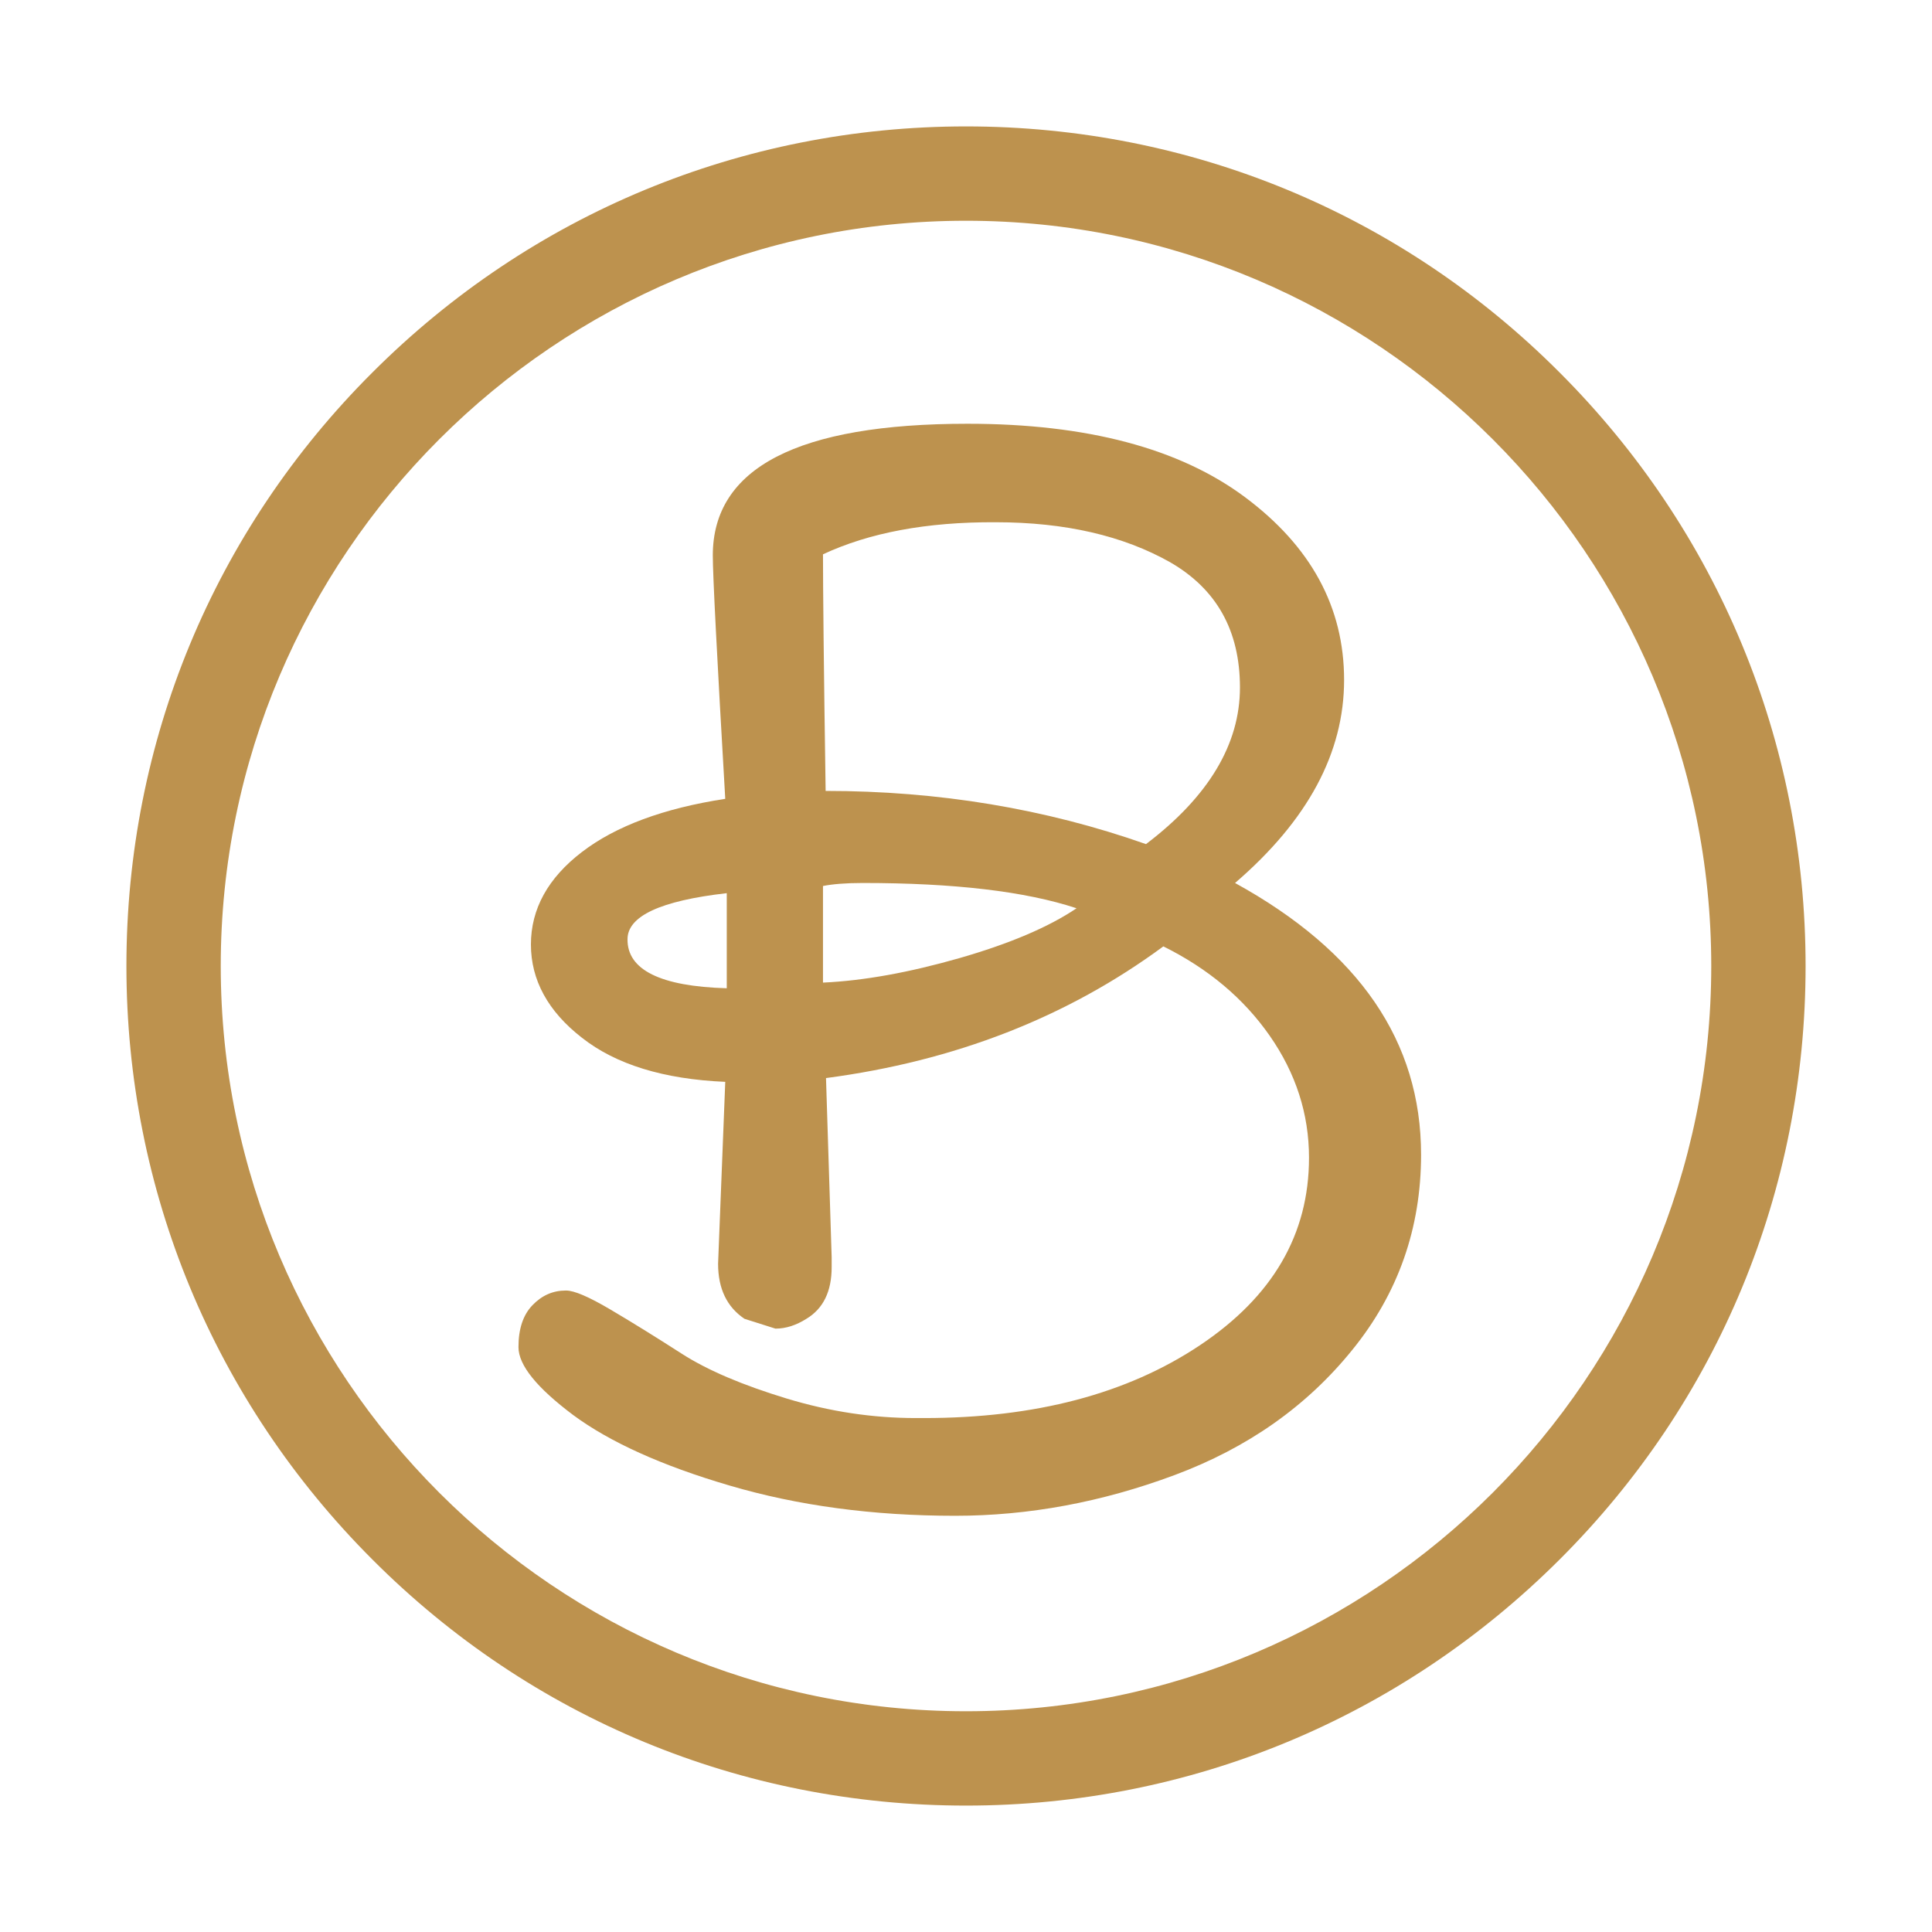 <?xml version="1.0" encoding="utf-8"?>
<!-- Generator: Adobe Illustrator 21.0.0, SVG Export Plug-In . SVG Version: 6.00 Build 0)  -->
<svg version="1.1" id="Layer_1" xmlns="http://www.w3.org/2000/svg" xmlns:xlink="http://www.w3.org/1999/xlink" x="0px" y="0px"
	 viewBox="0 0 512 512" style="enable-background:new 0 0 512 512;" xml:space="preserve">
<style type="text/css">
	.st0{fill:#BD924E;}
</style>
<g>
	<g>
		<g>
			<path class="st0" d="M256,478.5c-59.4,0-115.3-23.1-157.3-65.2c-42-42-65.2-97.9-65.2-157.3S56.6,140.7,98.7,98.7
				c42-42,97.9-65.2,157.3-65.2s115.3,23.1,157.3,65.2c42,42,65.2,97.9,65.2,157.3s-23.1,115.3-65.2,157.3S315.4,478.5,256,478.5z
				 M256,58.5C147.1,58.5,58.5,147.1,58.5,256S147.1,453.5,256,453.5S453.5,364.9,453.5,256S364.9,58.5,256,58.5z"/>
		</g>
	</g>
</g>
<g>
	<g>
		<g>
			<path class="st0" d="M190.3,334.9l1.9-48.2c-16.3-0.7-29-4.6-38-11.7c-9-7-13.5-15.3-13.5-24.7c0-9.4,4.5-17.6,13.5-24.5
				s21.7-11.6,38-14.1c-2.2-37.8-3.3-59.3-3.3-64.5c0-23.2,22.5-34.9,67.5-34.9c31.6,0,56.2,6.5,73.6,19.5s26.2,29.1,26.2,48.4
				s-9.6,37.2-28.9,53.8c32.9,18.1,49.3,42,49.3,72c0,19.5-6.1,36.8-18.2,51.7c-12.1,15-27.8,26-47.1,33.2s-38.7,10.8-58.2,10.8
				c-21.8,0-41.7-2.7-59.7-8c-18.1-5.3-31.9-11.6-41.5-18.7c-9.6-7.2-14.5-13.2-14.5-18s1.2-8.5,3.7-11.1s5.4-3.9,8.9-3.9
				c2.2,0,6.1,1.7,11.7,5c5.6,3.3,11.9,7.2,18.9,11.7s16.3,8.4,27.8,11.9s22.9,5.2,34.3,5.2c0.7,0,1.5,0,2.2,0
				c29.4,0,53.8-6.4,73.1-19.3s28.9-29.4,28.9-49.7c0-11.6-3.5-22.4-10.4-32.3s-16.3-17.8-28.2-23.7c-25.5,18.8-55.3,30.4-89.4,34.9
				l1.5,47.5c0,1,0,1.9,0,2.6c0,6.4-2.2,11-6.7,13.7c-2.7,1.7-5.4,2.6-8.2,2.6l-8.2-2.6C192.7,346.4,190.3,341.6,190.3,334.9z
				 M192.6,261.9v-25.2c-17.6,2-26.3,6.1-26.3,12.2C166.2,257,175,261.4,192.6,261.9z M218.1,146.9c0,8.7,0.2,29.6,0.7,62.7
				c29.9,0,58.2,4.7,84.9,14.1c16.6-12.6,24.9-26.5,24.9-41.5c0-15.1-6.2-26.1-18.5-33.2c-12.4-7-27.8-10.6-46.2-10.6
				C245.5,138.3,230.3,141.2,218.1,146.9z M218.1,234.8v25.6c10.9-0.5,22.9-2.7,36.2-6.5c13.2-3.8,23.6-8.2,31-13.2
				c-13.6-4.5-32.5-6.7-56.7-6.7C224.1,234,220.6,234.3,218.1,234.8z"/>
		</g>
	</g>
</g>
</svg>
